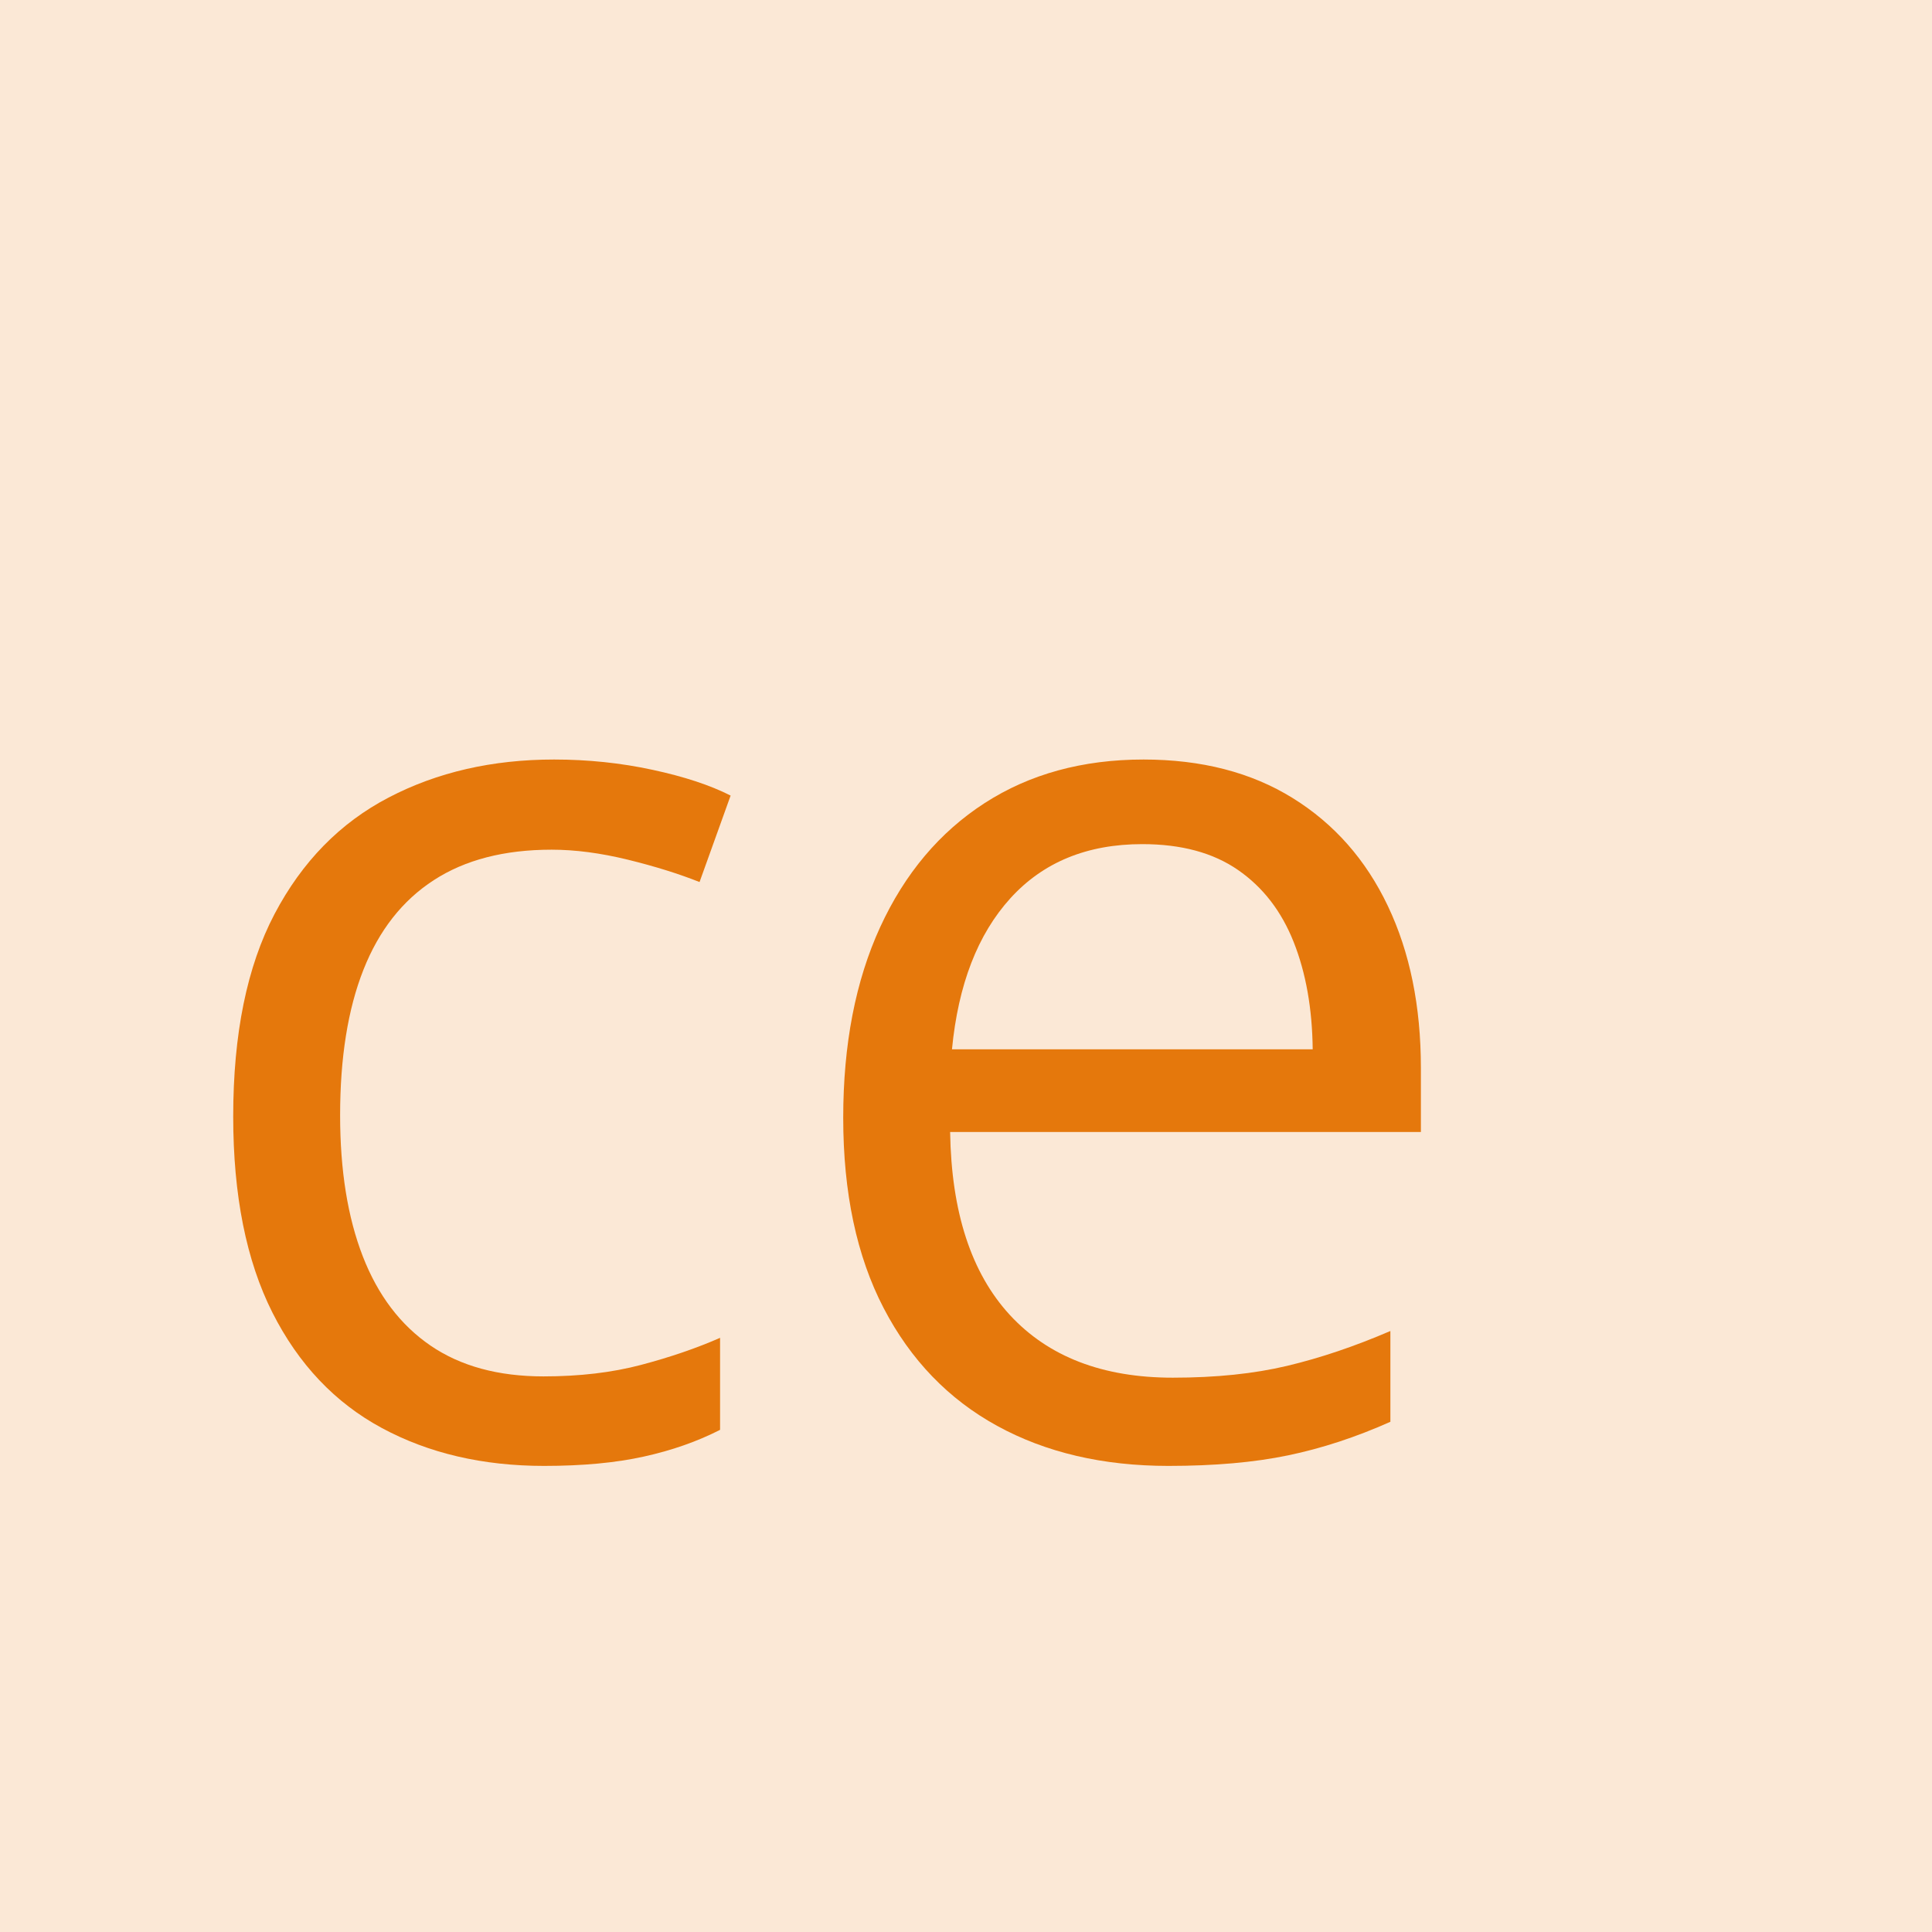 <svg xmlns="http://www.w3.org/2000/svg" xmlns:xlink="http://www.w3.org/1999/xlink" width="500" zoomAndPan="magnify" viewBox="0 0 375 375" height="500" preserveAspectRatio="xMidYMid meet" version="1.0"><defs><g/><clipPath id="ce37c0685b"><path d="M 0 0 L 375 0 L 375 375 L 0 375 Z M 0 0 " clip-rule="nonzero"/></clipPath><clipPath id="61232e1c24"><rect x="0" width="375" y="0" height="375"/></clipPath></defs><g transform="matrix(1, 0, 0, 1, 0, 0)"><g clip-path="url(#61232e1c24)"><g clip-path="url(#ce37c0685b)"><rect x="-82.5" width="540" fill="#e5780c" height="540" y="-82.5" fill-opacity="0.17"/></g><g fill="#e5780c" fill-opacity="1"><g transform="translate(31.5, 282.126)"><g><path d="M 74.109 2.406 C 62.203 2.406 51.703 -0.047 42.609 -4.953 C 33.516 -9.859 26.43 -17.336 21.359 -27.391 C 16.297 -37.453 13.766 -50.129 13.766 -65.422 C 13.766 -81.43 16.438 -94.523 21.781 -104.703 C 27.133 -114.879 34.52 -122.422 43.938 -127.328 C 53.352 -132.242 64.055 -134.703 76.047 -134.703 C 82.641 -134.703 89.016 -134.035 95.172 -132.703 C 101.328 -131.379 106.375 -129.711 110.312 -127.703 L 104.281 -110.922 C 100.258 -112.523 95.613 -113.973 90.344 -115.266 C 85.07 -116.555 80.145 -117.203 75.562 -117.203 C 66.383 -117.203 58.758 -115.227 52.688 -111.281 C 46.613 -107.344 42.066 -101.551 39.047 -93.906 C 36.023 -86.258 34.516 -76.844 34.516 -65.656 C 34.516 -54.957 35.984 -45.828 38.922 -38.266 C 41.859 -30.703 46.242 -24.926 52.078 -20.938 C 57.91 -16.957 65.211 -14.969 73.984 -14.969 C 80.984 -14.969 87.301 -15.711 92.938 -17.203 C 98.57 -18.691 103.68 -20.441 108.266 -22.453 L 108.266 -4.594 C 103.836 -2.332 98.906 -0.602 93.469 0.594 C 88.039 1.801 81.586 2.406 74.109 2.406 Z M 74.109 2.406 "/></g></g><g transform="translate(149.903, 282.126)"><g><path d="M 72.062 -134.703 C 83.32 -134.703 92.973 -132.207 101.016 -127.219 C 109.066 -122.227 115.223 -115.242 119.484 -106.266 C 123.754 -97.297 125.891 -86.816 125.891 -74.828 L 125.891 -62.406 L 34.516 -62.406 C 34.754 -46.875 38.613 -35.039 46.094 -26.906 C 53.582 -18.781 64.129 -14.719 77.734 -14.719 C 86.098 -14.719 93.5 -15.484 99.938 -17.016 C 106.375 -18.547 113.051 -20.801 119.969 -23.781 L 119.969 -6.156 C 113.289 -3.176 106.672 -1.004 100.109 0.359 C 93.555 1.723 85.816 2.406 76.891 2.406 C 64.172 2.406 53.082 -0.188 43.625 -5.375 C 34.176 -10.562 26.836 -18.18 21.609 -28.234 C 16.379 -38.297 13.766 -50.609 13.766 -65.172 C 13.766 -79.422 16.156 -91.754 20.938 -102.172 C 25.727 -112.586 32.488 -120.613 41.219 -126.25 C 49.945 -131.883 60.227 -134.703 72.062 -134.703 Z M 71.812 -118.281 C 61.113 -118.281 52.582 -114.781 46.219 -107.781 C 39.863 -100.781 36.082 -91.004 34.875 -78.453 L 104.891 -78.453 C 104.805 -86.336 103.578 -93.273 101.203 -99.266 C 98.828 -105.266 95.223 -109.93 90.391 -113.266 C 85.566 -116.609 79.375 -118.281 71.812 -118.281 Z M 71.812 -118.281 "/></g></g></g><g fill="#e5780c" fill-opacity="1"><g transform="translate(288.704, 282.126)"><g/></g></g></g></g></svg>